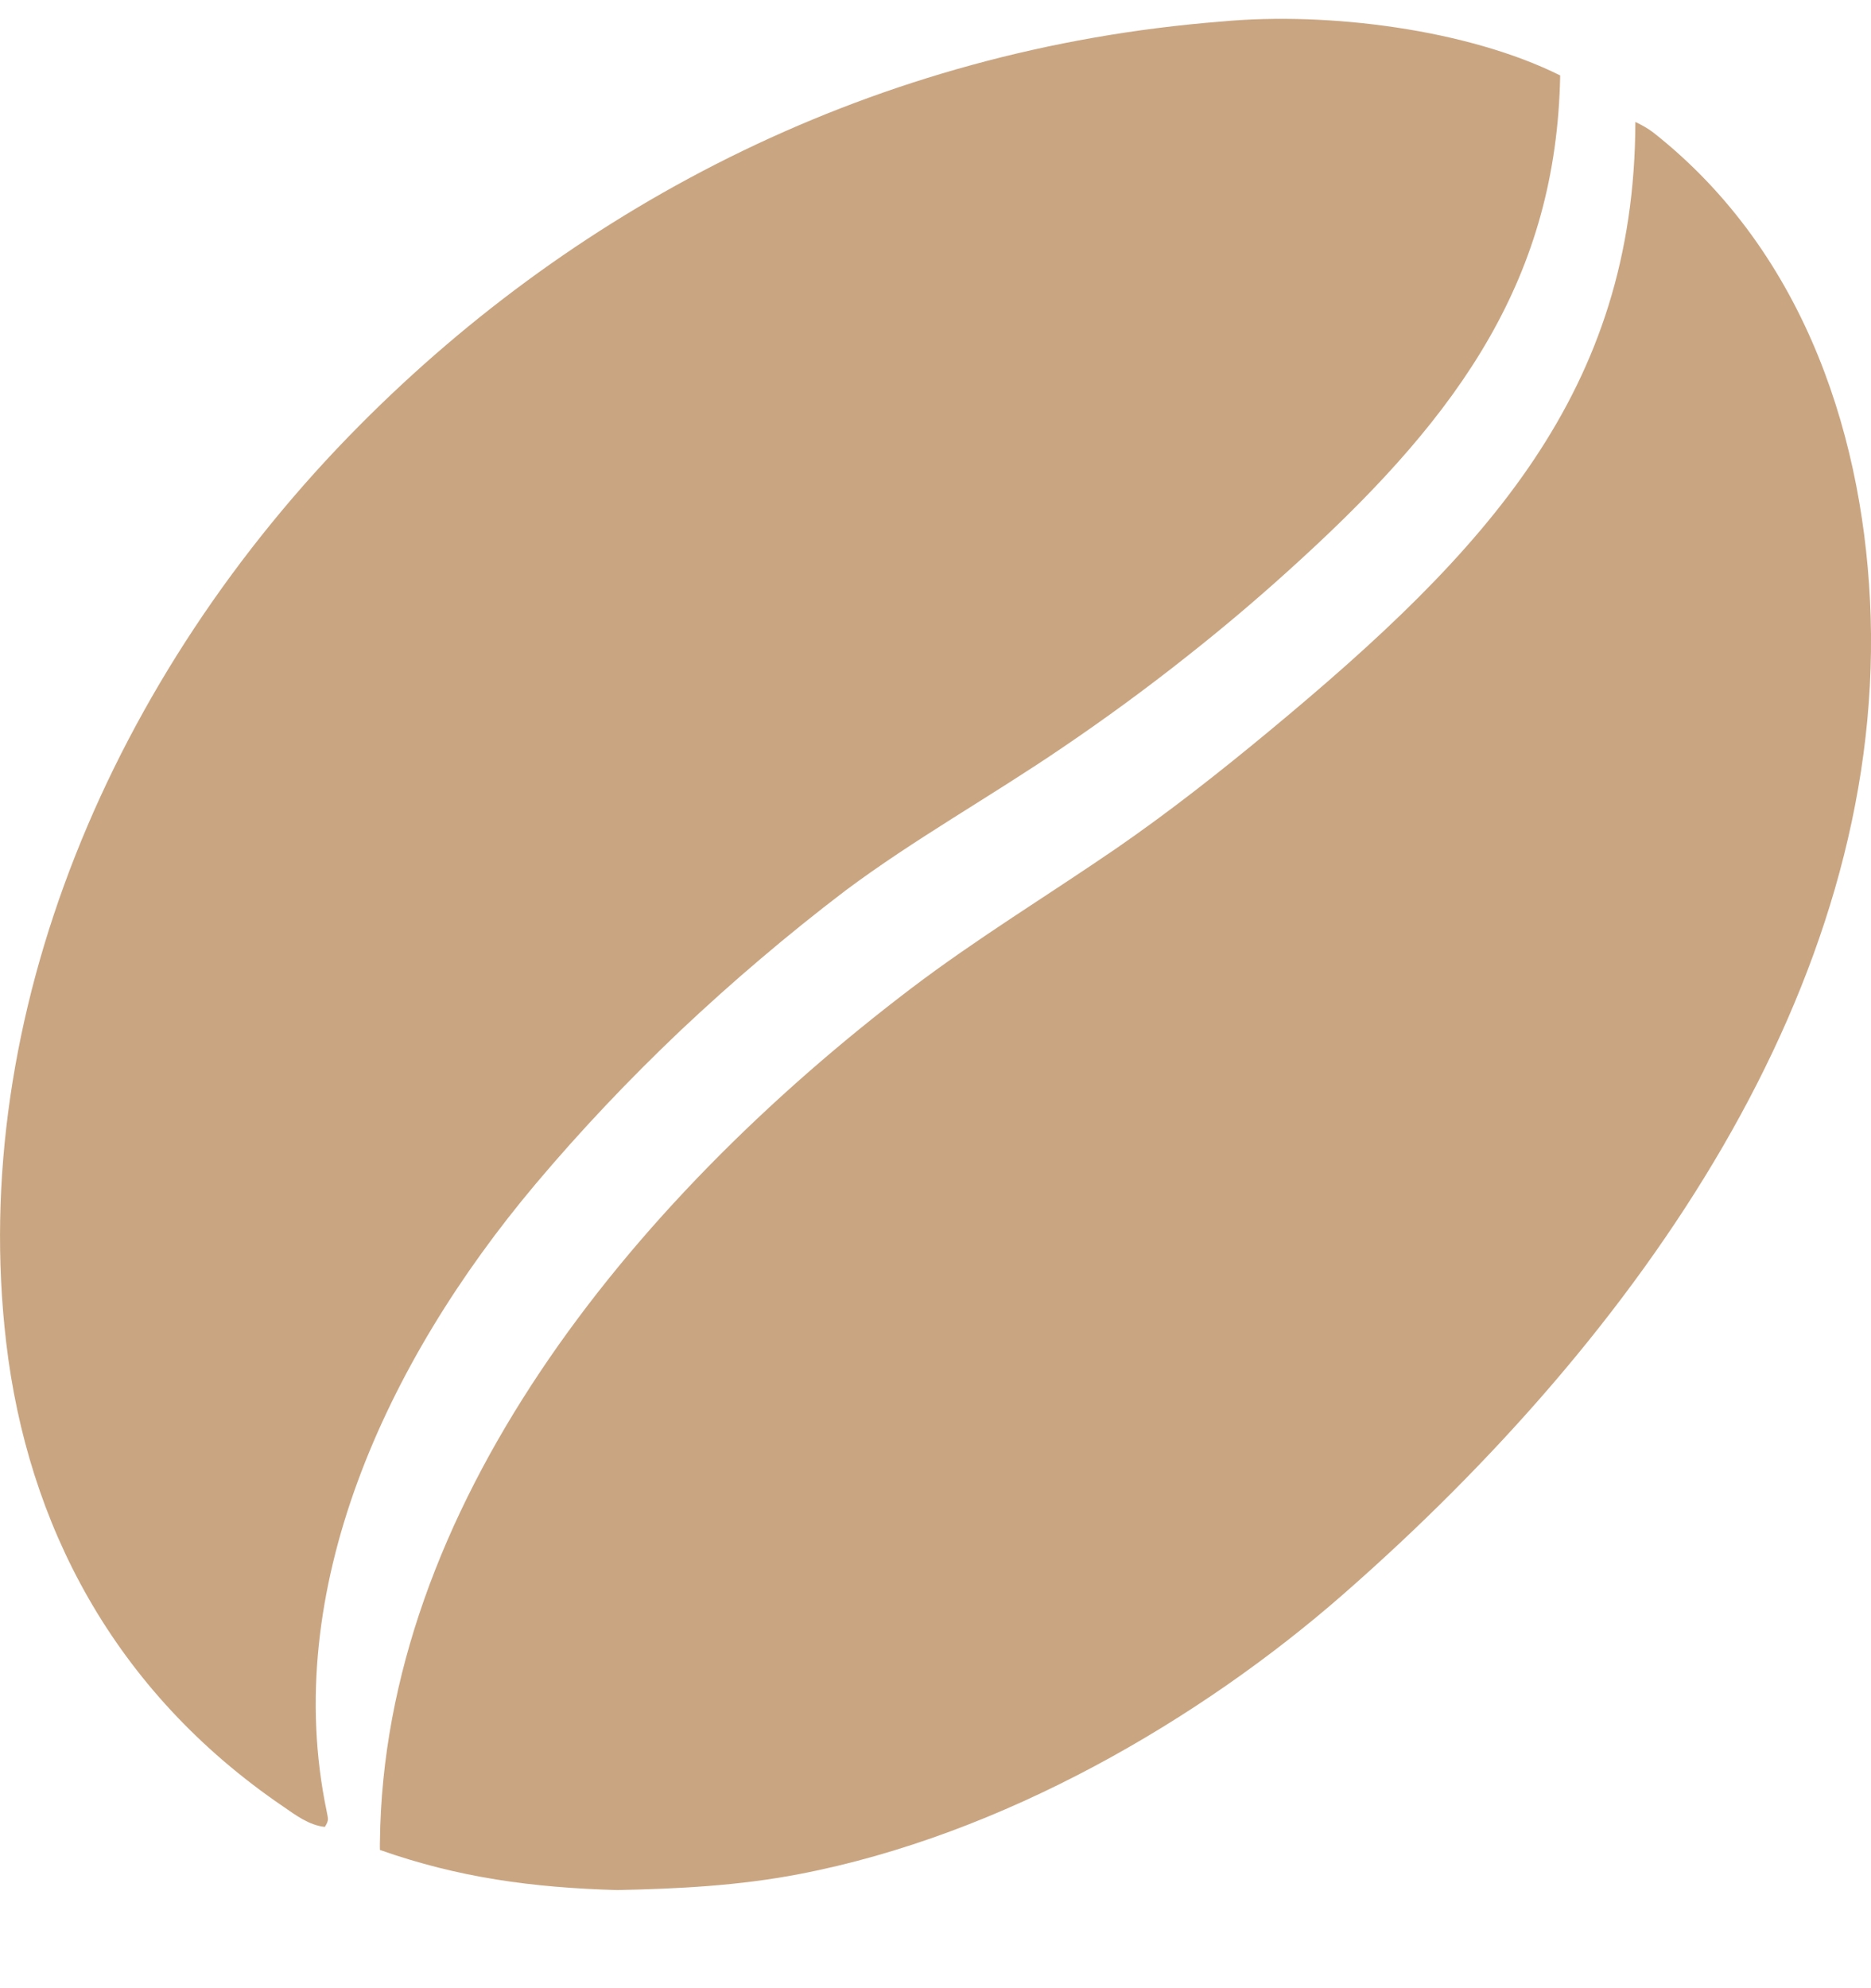 <svg width="16" height="17" viewBox="0 0 16 17" fill="none" xmlns="http://www.w3.org/2000/svg">
<path d="M13.985 1.043C14.042 1.07 14.089 1.096 14.138 1.133C15.463 2.176 15.952 3.803 15.997 5.272C16.093 8.438 14.034 11.402 11.49 13.629C10.267 14.7 8.577 15.691 6.832 16.025C6.315 16.124 5.805 16.15 5.277 16.161C4.552 16.14 3.921 16.055 3.249 15.818C3.249 15.794 3.248 15.771 3.249 15.748C3.278 12.915 5.356 10.303 7.791 8.452C8.349 8.028 8.957 7.658 9.539 7.259C9.995 6.945 10.43 6.602 10.849 6.255C12.72 4.705 13.979 3.347 13.985 1.043Z" fill="#C9A581"/>
<path d="M10.447 0.184C11.356 0.099 12.551 0.251 13.342 0.645C13.31 2.367 12.492 3.529 11.137 4.771C10.821 5.062 10.491 5.344 10.148 5.614C9.806 5.885 9.451 6.145 9.085 6.393C8.476 6.808 7.812 7.179 7.227 7.617C6.98 7.805 6.739 7.999 6.505 8.198C6.27 8.397 6.043 8.601 5.821 8.81C5.6 9.02 5.386 9.234 5.179 9.453C4.972 9.672 4.772 9.896 4.58 10.124C3.294 11.652 2.401 13.603 2.793 15.485C2.804 15.552 2.817 15.558 2.778 15.621C2.643 15.607 2.528 15.52 2.425 15.449C0.964 14.455 0.234 13.022 0.053 11.479C-0.275 8.692 0.95 5.774 3.079 3.633C4.953 1.746 7.485 0.417 10.447 0.184Z" fill="#C9A581"/>
</svg>
